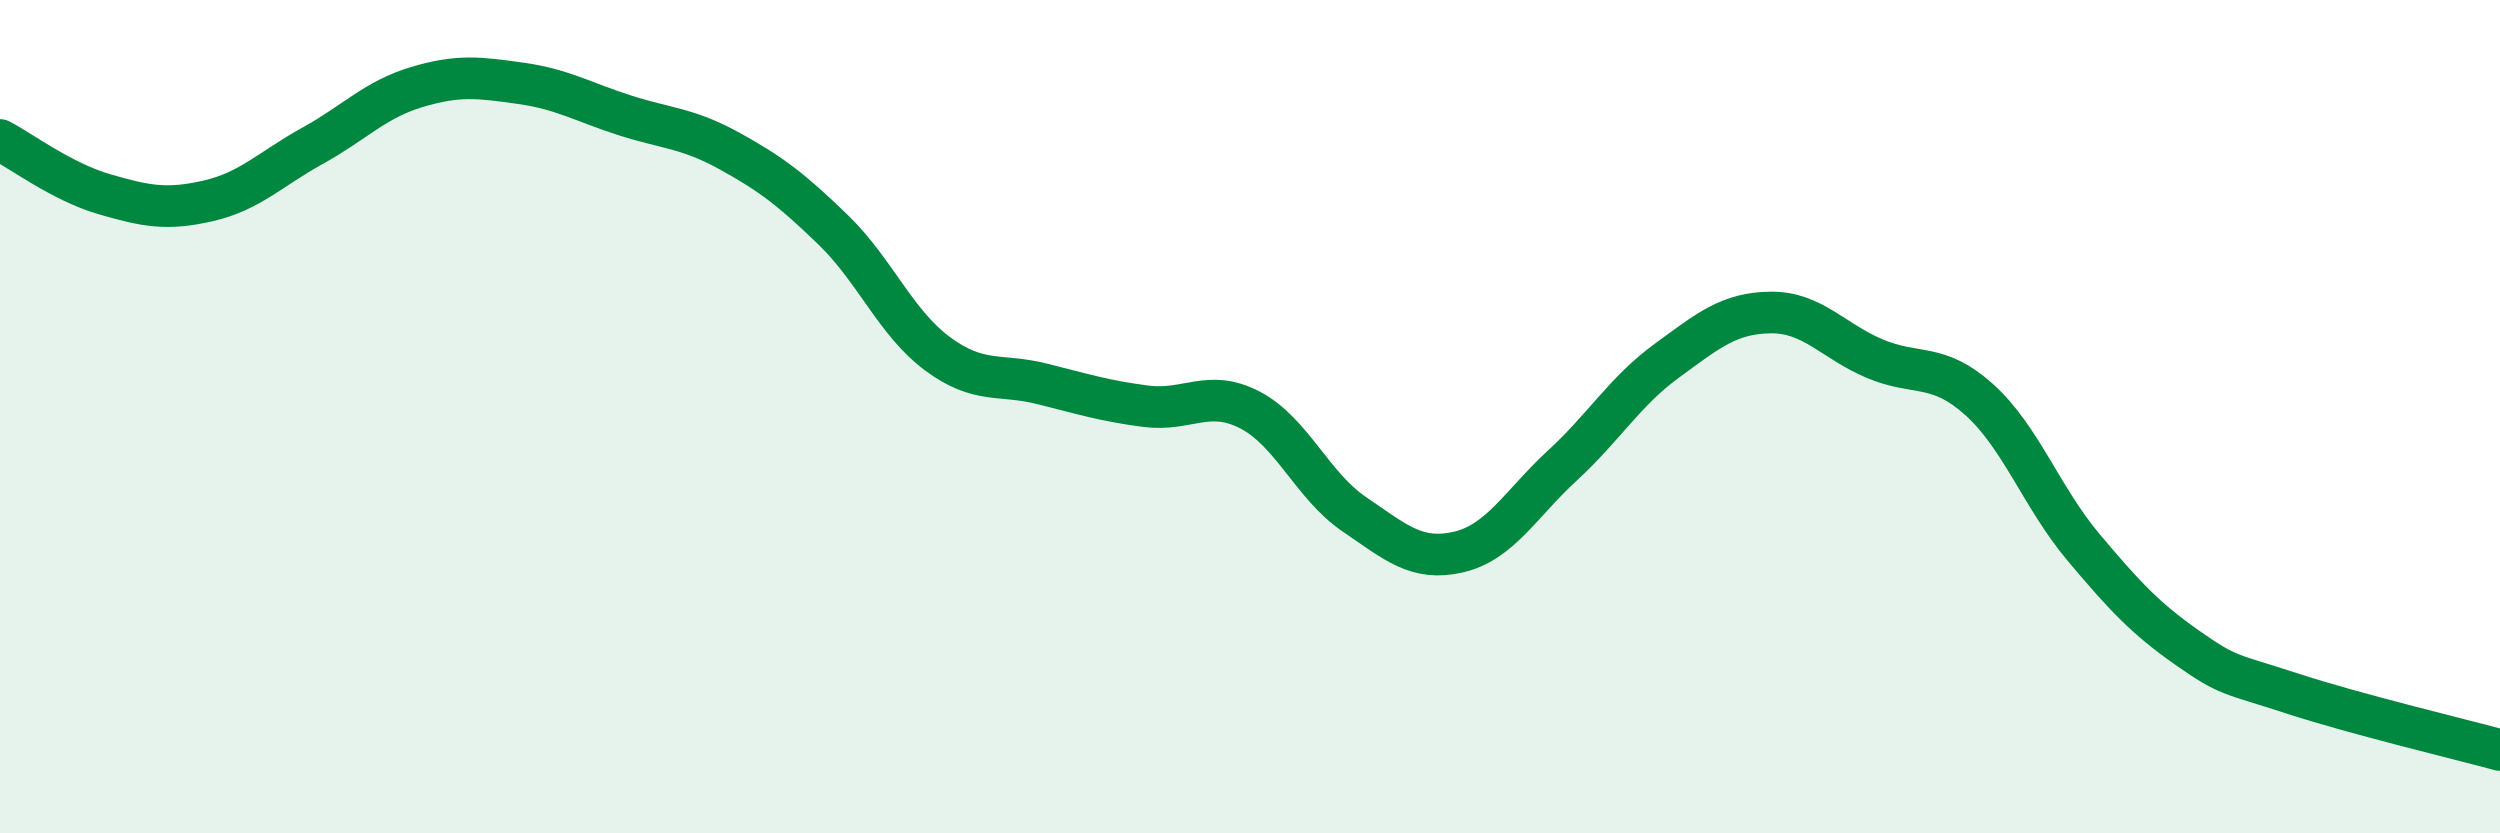 
    <svg width="60" height="20" viewBox="0 0 60 20" xmlns="http://www.w3.org/2000/svg">
      <path
        d="M 0,3.36 C 0.5,3.62 1.5,4.37 2.5,4.66 C 3.5,4.95 4,5.05 5,4.82 C 6,4.59 6.5,4.05 7.5,3.5 C 8.5,2.95 9,2.39 10,2.09 C 11,1.79 11.5,1.86 12.5,2 C 13.5,2.14 14,2.45 15,2.77 C 16,3.09 16.5,3.07 17.5,3.62 C 18.5,4.17 19,4.55 20,5.52 C 21,6.49 21.5,7.75 22.5,8.49 C 23.5,9.23 24,8.96 25,9.21 C 26,9.46 26.5,9.62 27.5,9.75 C 28.5,9.88 29,9.32 30,9.84 C 31,10.36 31.5,11.66 32.5,12.34 C 33.5,13.02 34,13.48 35,13.25 C 36,13.02 36.5,12.09 37.5,11.17 C 38.5,10.25 39,9.39 40,8.66 C 41,7.93 41.5,7.51 42.5,7.5 C 43.5,7.49 44,8.19 45,8.61 C 46,9.03 46.5,8.69 47.5,9.59 C 48.5,10.49 49,11.94 50,13.13 C 51,14.32 51.5,14.85 52.5,15.55 C 53.5,16.25 53.5,16.15 55,16.64 C 56.5,17.13 59,17.73 60,18L60 20L0 20Z"
        fill="#008740"
        opacity="0.1"
        stroke-linecap="round"
        stroke-linejoin="round"
      />
      <path
        d="M 0,3.36 C 0.5,3.62 1.5,4.37 2.5,4.66 C 3.5,4.95 4,5.05 5,4.82 C 6,4.59 6.5,4.05 7.5,3.5 C 8.5,2.95 9,2.39 10,2.09 C 11,1.79 11.5,1.86 12.5,2 C 13.5,2.14 14,2.45 15,2.77 C 16,3.09 16.5,3.07 17.5,3.62 C 18.5,4.17 19,4.55 20,5.52 C 21,6.49 21.5,7.75 22.5,8.49 C 23.5,9.23 24,8.96 25,9.21 C 26,9.46 26.5,9.62 27.5,9.75 C 28.5,9.88 29,9.32 30,9.84 C 31,10.36 31.5,11.66 32.5,12.34 C 33.5,13.02 34,13.48 35,13.25 C 36,13.02 36.5,12.09 37.5,11.17 C 38.5,10.25 39,9.39 40,8.66 C 41,7.93 41.5,7.51 42.5,7.5 C 43.5,7.49 44,8.19 45,8.61 C 46,9.03 46.5,8.69 47.5,9.59 C 48.5,10.49 49,11.94 50,13.13 C 51,14.32 51.5,14.85 52.5,15.55 C 53.5,16.25 53.5,16.15 55,16.64 C 56.5,17.13 59,17.73 60,18"
        stroke="#008740"
        stroke-width="1"
        fill="none"
        stroke-linecap="round"
        stroke-linejoin="round"
      />
    </svg>
  